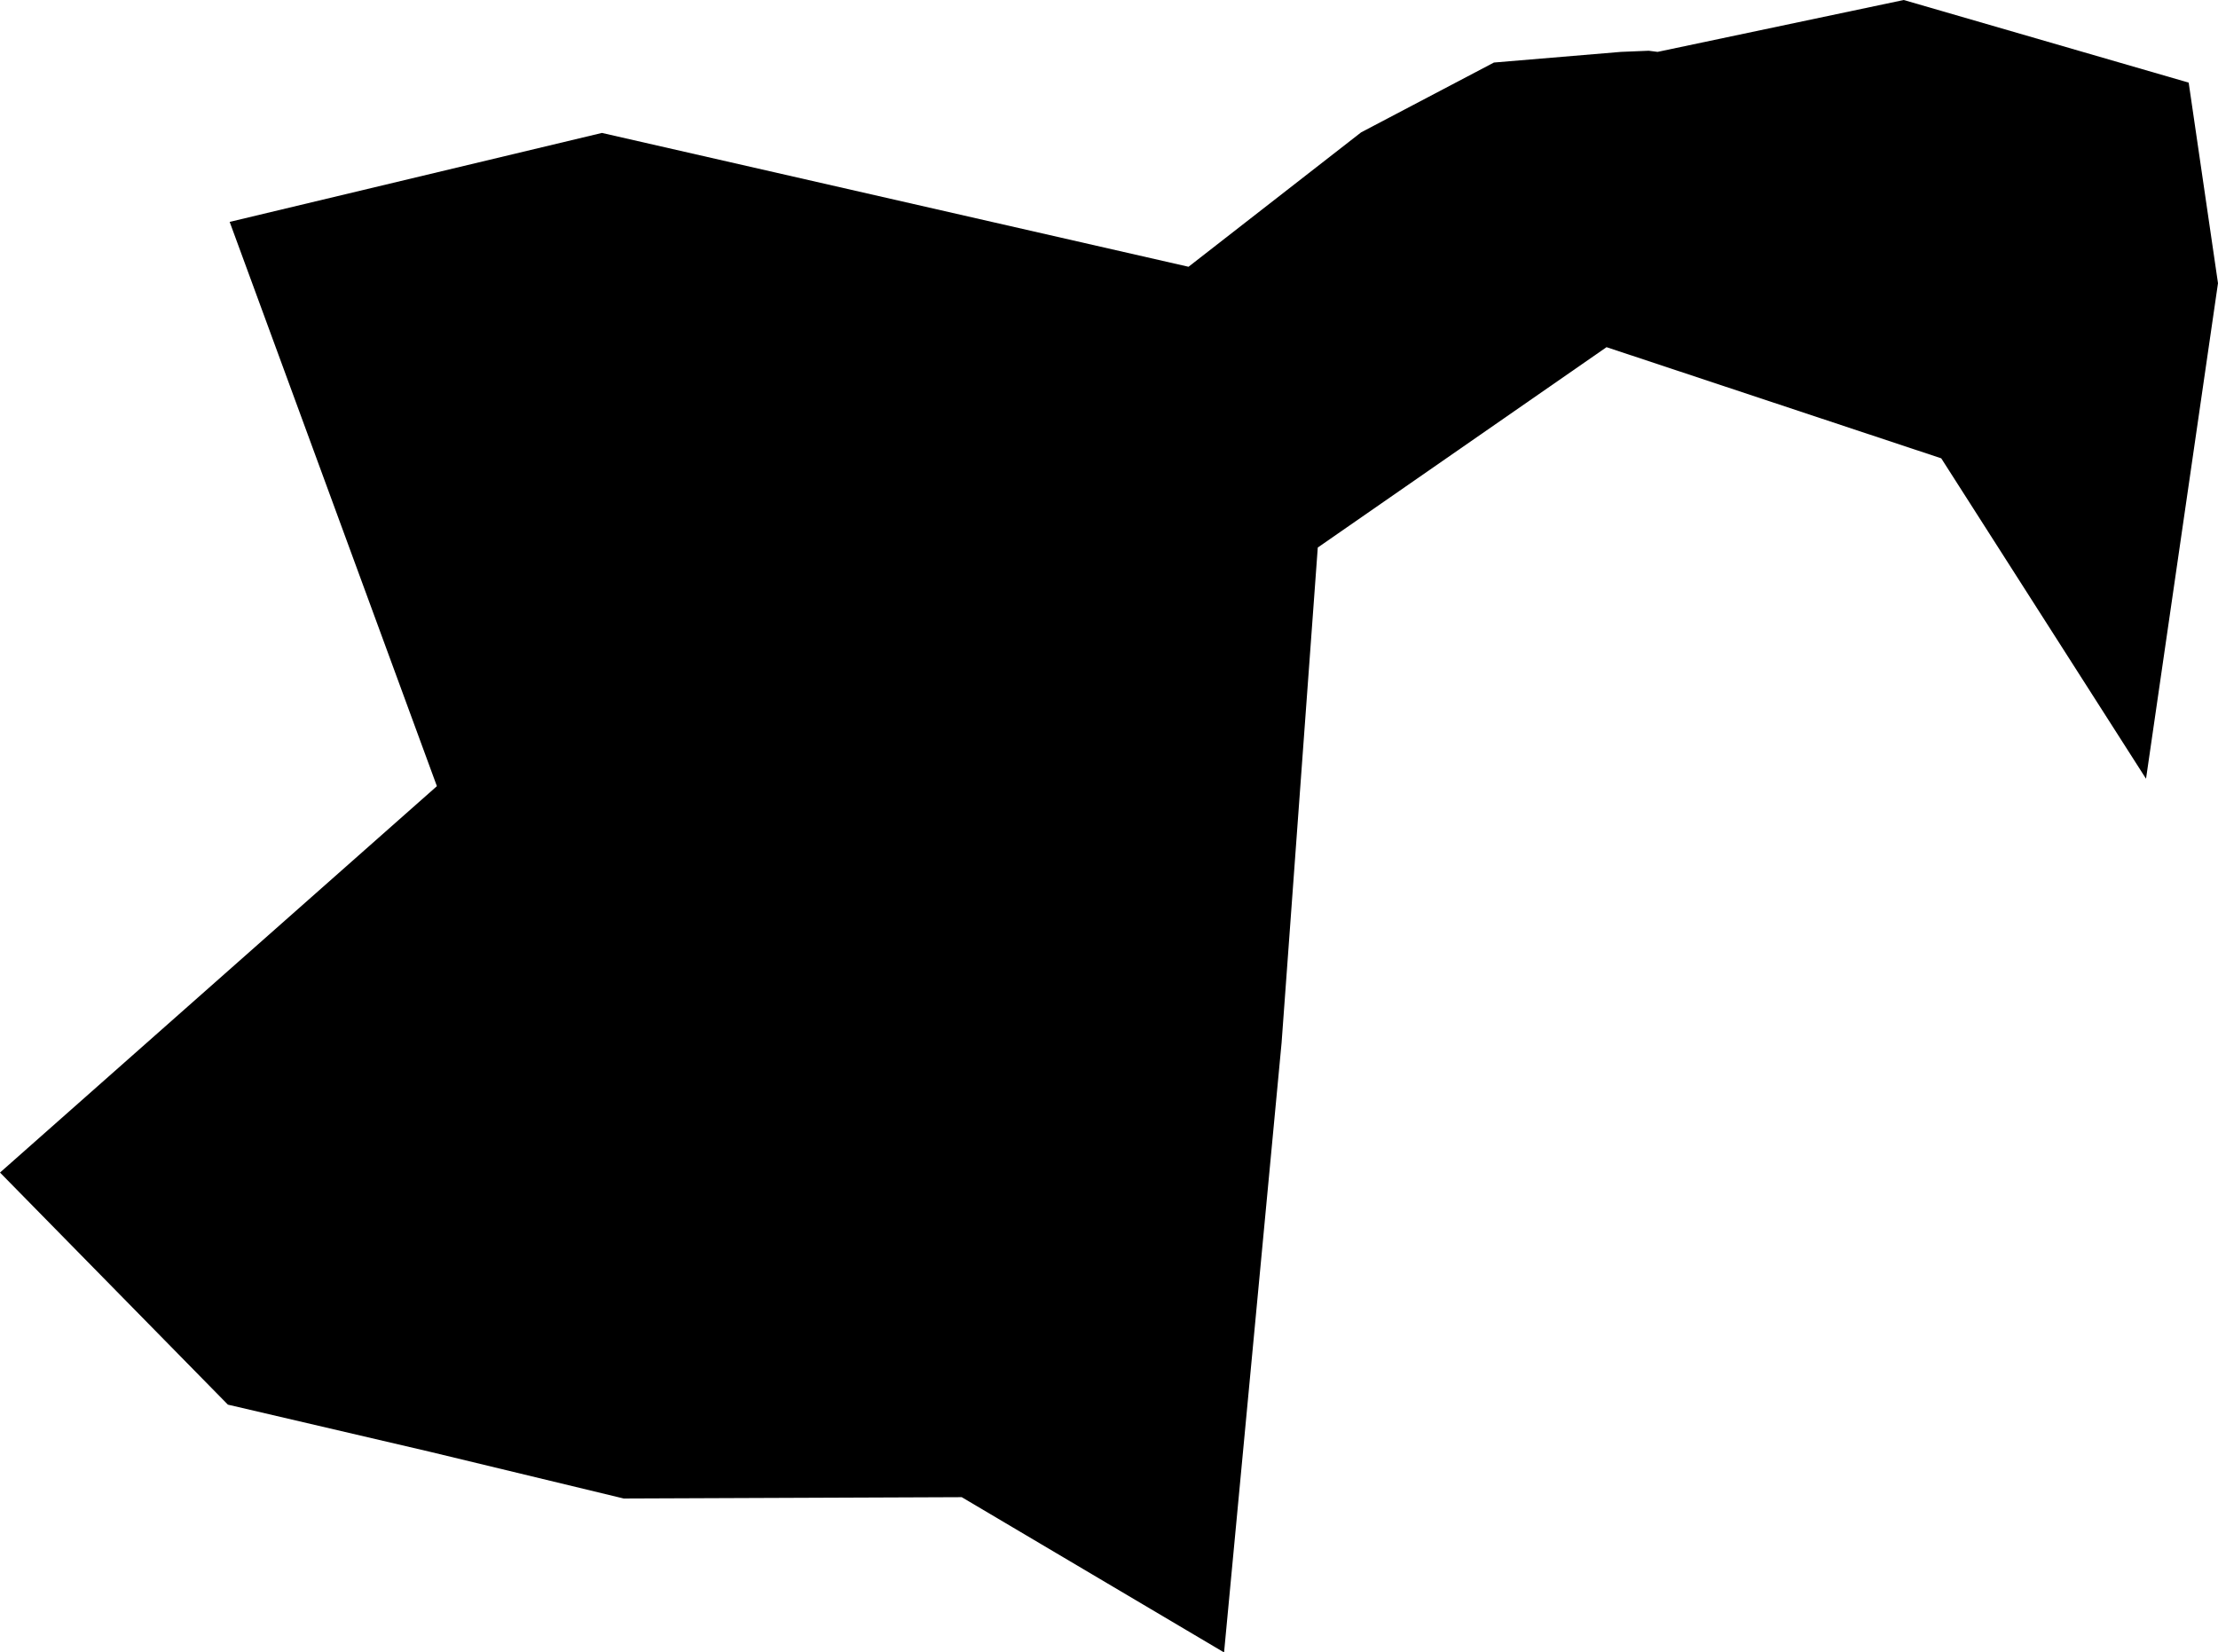 <svg width="1024" height="762.876" class="wof-campus" edtf:cessation="" edtf:inception="" id="wof-%!s(int64=102525247)" mz:is_ceased="-1" mz:is_current="1" mz:is_deprecated="-1" mz:is_superseded="0" mz:is_superseding="0" mz:latitude="36.246709" mz:longitude="-115.037513" mz:max_latitude="36.279915" mz:max_longitude="-114.990311" mz:min_latitude="36.223156" mz:min_longitude="-115.066498" mz:uri="https://data.whosonfirst.org/102/525/247/102525247.geojson" viewBox="0 0 1024.00 762.88" wof:belongsto="85688531,85633793,85975045,102081553,85864299" wof:country="US" wof:id="102525247" wof:lastmodified="1652218114" wof:name="Nellis Air Force Base" wof:parent_id="85864299" wof:path="102/525/247/102525247.geojson" wof:placetype="campus" wof:repo="sfomuseum-data-whosonfirst" wof:superseded_by="" wof:supersedes="" xmlns="http://www.w3.org/2000/svg" xmlns:edtf="x-urn:namespaces#edtf" xmlns:mz="x-urn:namespaces#mz" xmlns:wof="x-urn:namespaces#wof"><path d="M0 541.334,201.703 362.95,106.033 102.444,277.898 61.37,548.713 123.156,628.389 61.114,689.719 28.87,748.373 23.951,761.182 23.427,765.282 23.951,878.909 0,1010.465 38.144,1024 130.75,990.775 359.523,896.234 211.596,741.707 160.279,608.389 252.778,591.683 481.389,565.124 762.876,444.011 691.197,287.952 691.815,199.042 670.377,105.213 648.483,0 541.334 Z"/></svg>